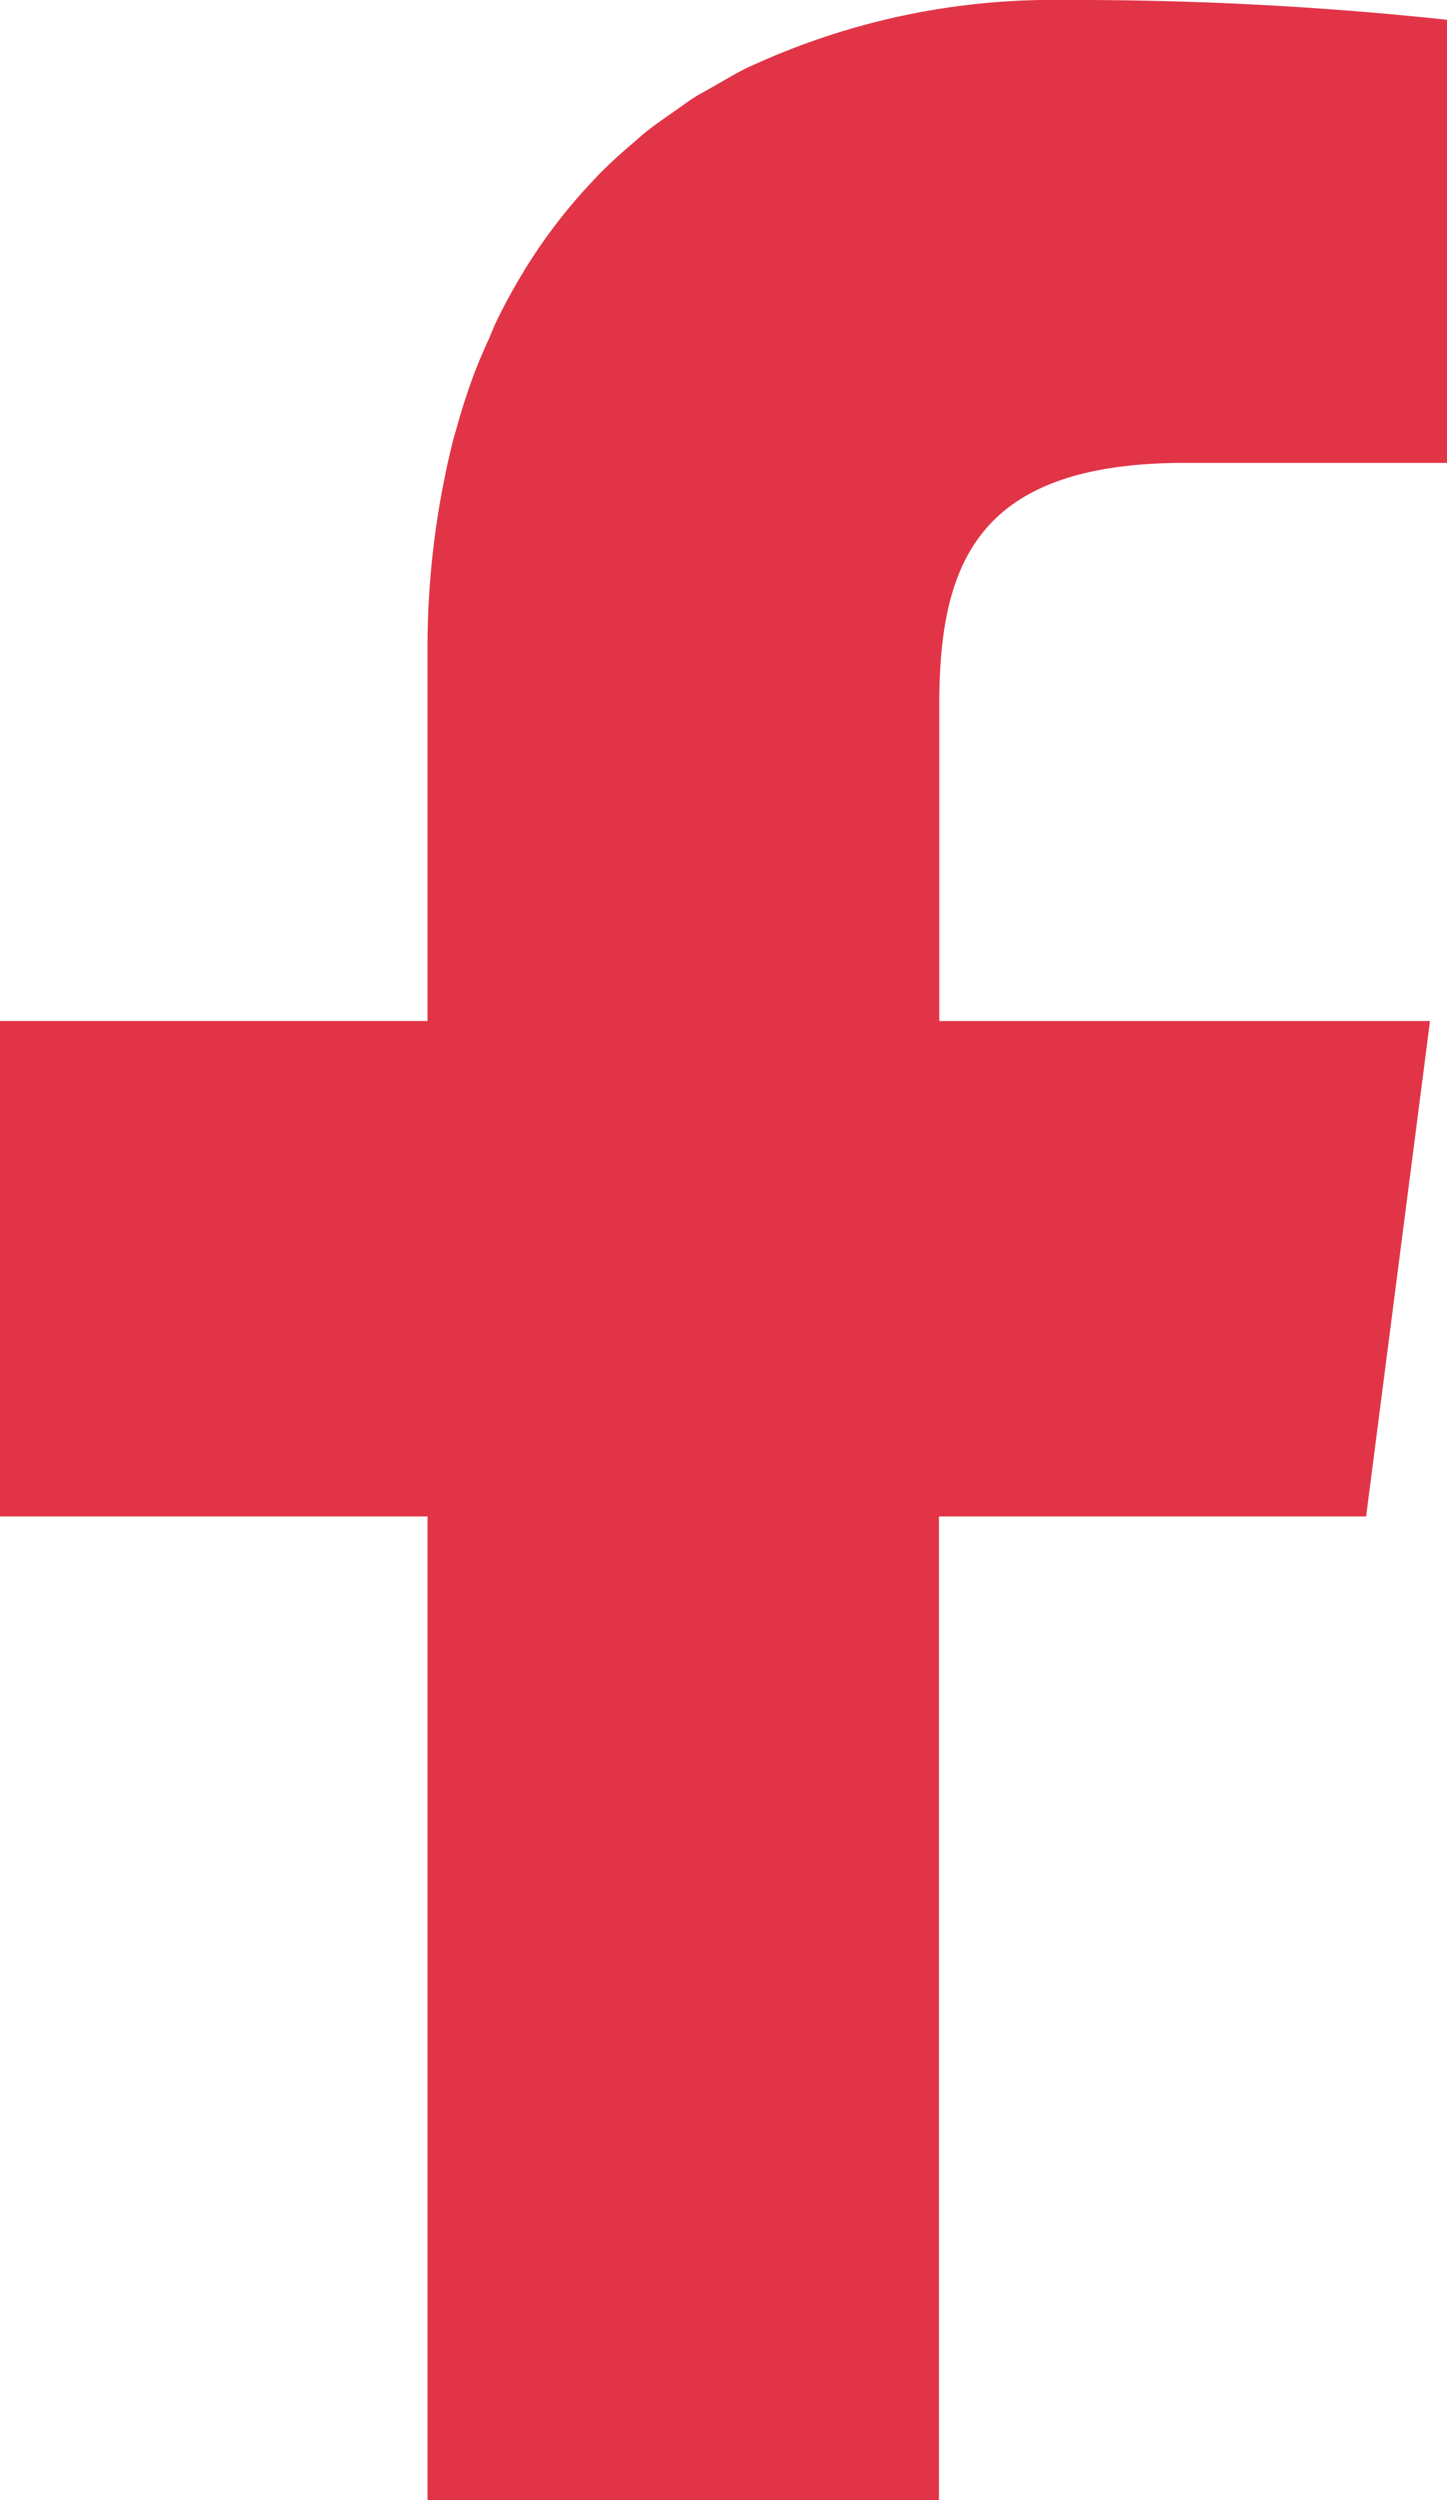 <svg xmlns="http://www.w3.org/2000/svg" width="22.826" height="39.428" viewBox="0 0 22.826 39.428">
  <path id="パス_45" data-name="パス 45" d="M188.35,101.194h6.719l1.008-7.813-.807,0h-6.934V88.388c0-2.264.631-3.809,3.875-3.809h4.136V77.591a55.089,55.089,0,0,0-6.03-.312,11.382,11.382,0,0,0-4.89,1.014c-.032.016-.066.028-.1.044-.183.089-.355.192-.53.292-.112.065-.229.125-.337.194s-.2.14-.3.209c-.167.117-.336.233-.493.361-.045.037-.087.078-.132.116-.2.169-.395.343-.577.53l-.029.032a8.573,8.573,0,0,0-1.13,1.456c-.008.012-.014.025-.022.038q-.233.381-.432.792c-.04.084-.073.173-.111.259-.091.2-.182.41-.261.625q-.149.41-.268.849c-.009.031-.02.06-.028.091a13.5,13.5,0,0,0-.414,3.431v5.768h-6.748v7.814h6.748v15.513h8.068V101.194Z" transform="translate(-173.519 -77.279)" fill="#e13547"/>
</svg>
